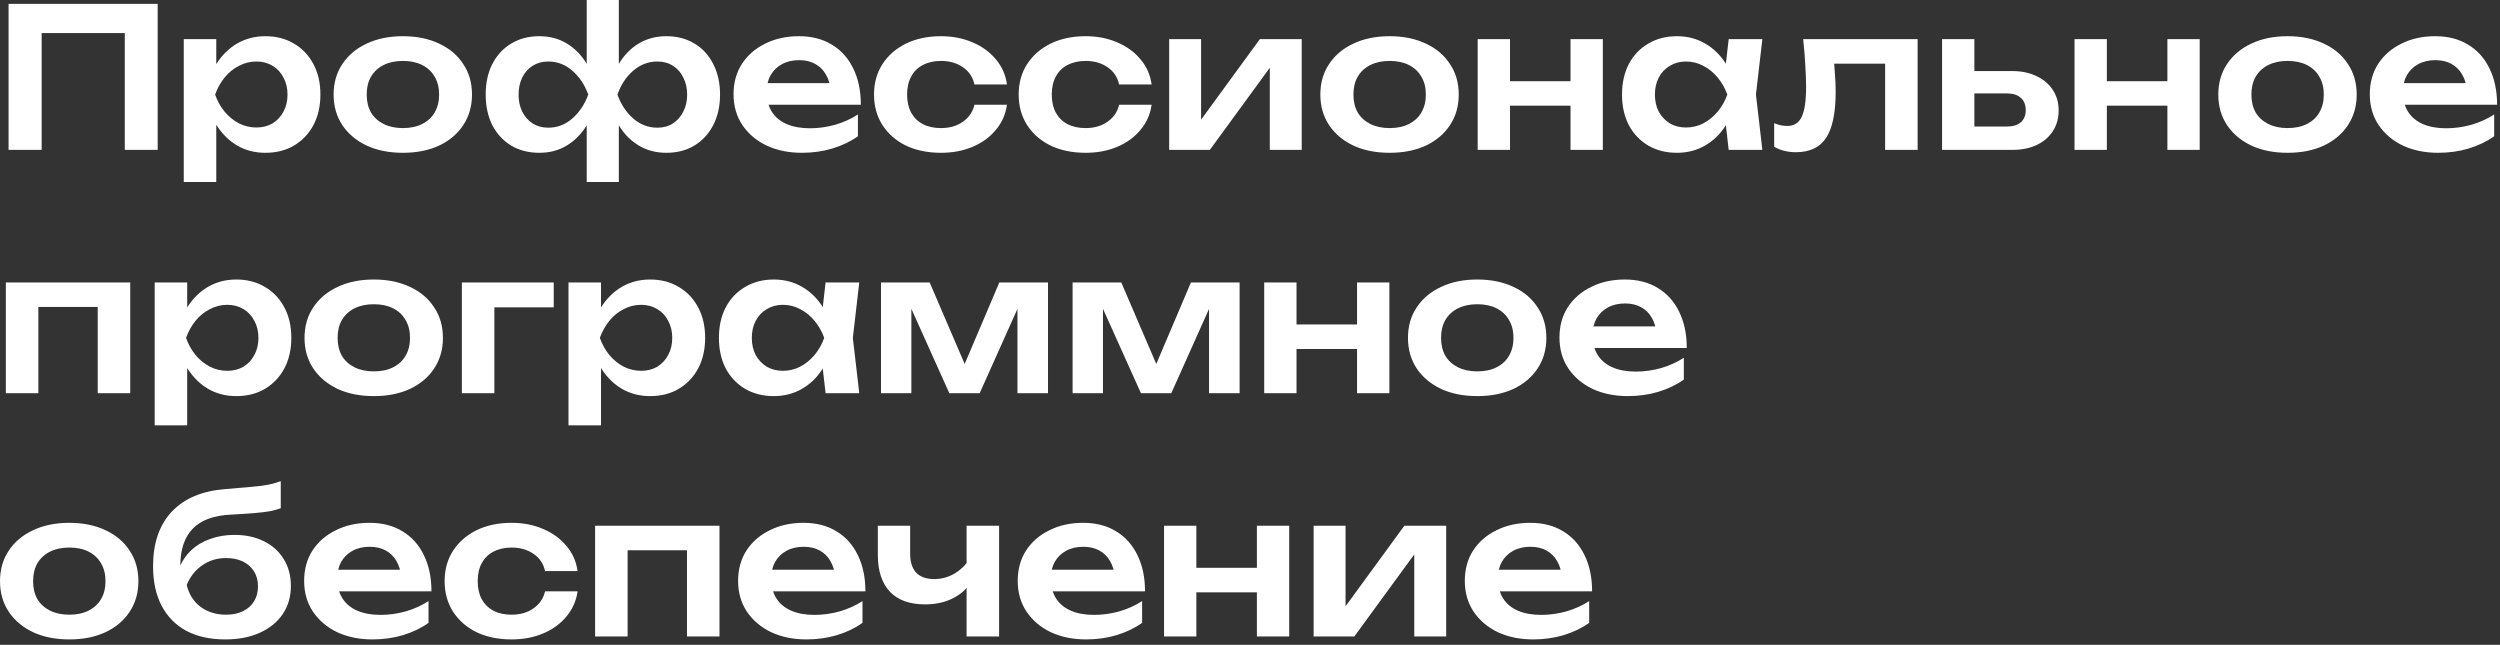 <?xml version="1.0" encoding="UTF-8"?> <svg xmlns="http://www.w3.org/2000/svg" width="411" height="106" viewBox="0 0 411 106" fill="none"><rect x="0" y="0" width="411" height="106" fill="#333333" stroke="none"/><path d="M25.921 0.64V24.64H20.513V2.976L22.977 5.44H4.385L6.849 2.976V24.64H1.409V0.64H25.921ZM30.211 6.432H35.555V12.224L35.331 12.928V17.312L35.555 18.624V29.92H30.211V6.432ZM33.699 15.552C34.062 13.611 34.691 11.925 35.587 10.496C36.505 9.045 37.646 7.925 39.011 7.136C40.398 6.347 41.934 5.952 43.619 5.952C45.411 5.952 46.979 6.357 48.323 7.168C49.689 7.957 50.755 9.077 51.523 10.528C52.291 11.957 52.675 13.632 52.675 15.552C52.675 17.451 52.291 19.125 51.523 20.576C50.755 22.006 49.689 23.125 48.323 23.936C46.979 24.726 45.411 25.12 43.619 25.12C41.913 25.12 40.377 24.726 39.011 23.936C37.667 23.147 36.537 22.038 35.619 20.608C34.702 19.157 34.062 17.472 33.699 15.552ZM47.267 15.552C47.267 14.486 47.043 13.547 46.595 12.736C46.169 11.904 45.571 11.264 44.803 10.816C44.035 10.347 43.15 10.112 42.147 10.112C41.145 10.112 40.195 10.347 39.299 10.816C38.403 11.264 37.614 11.904 36.931 12.736C36.27 13.547 35.747 14.486 35.363 15.552C35.747 16.619 36.27 17.558 36.931 18.368C37.614 19.179 38.403 19.819 39.299 20.288C40.195 20.736 41.145 20.96 42.147 20.96C43.15 20.96 44.035 20.736 44.803 20.288C45.571 19.819 46.169 19.179 46.595 18.368C47.043 17.558 47.267 16.619 47.267 15.552ZM66.237 25.12C63.976 25.12 61.992 24.726 60.285 23.936C58.578 23.125 57.245 22.006 56.285 20.576C55.325 19.125 54.845 17.451 54.845 15.552C54.845 13.632 55.325 11.957 56.285 10.528C57.245 9.077 58.578 7.957 60.285 7.168C61.992 6.357 63.976 5.952 66.237 5.952C68.498 5.952 70.482 6.357 72.189 7.168C73.896 7.957 75.218 9.077 76.157 10.528C77.117 11.957 77.597 13.632 77.597 15.552C77.597 17.451 77.117 19.125 76.157 20.576C75.218 22.006 73.896 23.125 72.189 23.936C70.482 24.726 68.498 25.12 66.237 25.12ZM66.237 21.056C67.474 21.056 68.53 20.832 69.405 20.384C70.301 19.936 70.984 19.307 71.453 18.496C71.944 17.664 72.189 16.683 72.189 15.552C72.189 14.4 71.944 13.419 71.453 12.608C70.984 11.776 70.301 11.136 69.405 10.688C68.53 10.24 67.474 10.016 66.237 10.016C65.021 10.016 63.965 10.24 63.069 10.688C62.173 11.136 61.48 11.776 60.989 12.608C60.52 13.419 60.285 14.4 60.285 15.552C60.285 16.683 60.52 17.664 60.989 18.496C61.48 19.307 62.173 19.936 63.069 20.384C63.965 20.832 65.021 21.056 66.237 21.056ZM96.455 29.92V19.68L96.903 18.4V12.48L96.455 11.232V0H101.735V11.232L101.319 12.48V18.4L101.735 19.68V29.92H96.455ZM99.911 15.552C100.274 13.611 100.882 11.925 101.735 10.496C102.61 9.045 103.709 7.925 105.031 7.136C106.375 6.347 107.879 5.952 109.543 5.952C111.314 5.952 112.861 6.357 114.183 7.168C115.506 7.957 116.53 9.077 117.255 10.528C118.002 11.957 118.375 13.632 118.375 15.552C118.375 17.451 118.002 19.125 117.255 20.576C116.509 22.006 115.474 23.125 114.151 23.936C112.829 24.726 111.293 25.12 109.543 25.12C107.858 25.12 106.354 24.726 105.031 23.936C103.709 23.147 102.61 22.038 101.735 20.608C100.882 19.157 100.274 17.472 99.911 15.552ZM112.967 15.552C112.967 14.486 112.754 13.547 112.327 12.736C111.922 11.904 111.357 11.264 110.631 10.816C109.906 10.347 109.053 10.112 108.071 10.112C106.578 10.112 105.245 10.624 104.071 11.648C102.919 12.651 102.066 13.952 101.511 15.552C102.066 17.131 102.919 18.432 104.071 19.456C105.245 20.48 106.578 20.992 108.071 20.992C109.053 20.992 109.906 20.758 110.631 20.288C111.357 19.819 111.922 19.179 112.327 18.368C112.754 17.558 112.967 16.619 112.967 15.552ZM98.279 15.552C97.938 17.472 97.33 19.157 96.455 20.608C95.581 22.038 94.482 23.147 93.159 23.936C91.858 24.726 90.365 25.12 88.679 25.12C86.909 25.12 85.362 24.726 84.039 23.936C82.717 23.125 81.682 22.006 80.935 20.576C80.21 19.125 79.847 17.451 79.847 15.552C79.847 13.632 80.21 11.957 80.935 10.528C81.682 9.077 82.717 7.957 84.039 7.168C85.362 6.357 86.909 5.952 88.679 5.952C90.365 5.952 91.858 6.347 93.159 7.136C94.482 7.925 95.581 9.045 96.455 10.496C97.351 11.925 97.959 13.611 98.279 15.552ZM85.255 15.552C85.255 16.619 85.458 17.558 85.863 18.368C86.269 19.179 86.834 19.819 87.559 20.288C88.306 20.758 89.159 20.992 90.119 20.992C91.634 20.992 92.967 20.48 94.119 19.456C95.271 18.432 96.135 17.131 96.711 15.552C96.135 13.952 95.271 12.651 94.119 11.648C92.967 10.624 91.634 10.112 90.119 10.112C89.159 10.112 88.306 10.347 87.559 10.816C86.834 11.264 86.269 11.904 85.863 12.736C85.458 13.547 85.255 14.486 85.255 15.552ZM131.827 25.12C129.672 25.12 127.742 24.726 126.035 23.936C124.35 23.125 123.016 21.995 122.035 20.544C121.075 19.093 120.595 17.408 120.595 15.488C120.595 13.589 121.054 11.925 121.971 10.496C122.91 9.067 124.19 7.957 125.811 7.168C127.432 6.357 129.278 5.952 131.347 5.952C133.459 5.952 135.272 6.421 136.787 7.36C138.302 8.277 139.464 9.579 140.275 11.264C141.107 12.95 141.523 14.934 141.523 17.216H124.883V13.664H138.643L136.563 14.944C136.478 13.877 136.211 12.971 135.763 12.224C135.336 11.477 134.75 10.902 134.003 10.496C133.256 10.091 132.382 9.888 131.379 9.888C130.291 9.888 129.342 10.112 128.531 10.56C127.742 10.987 127.123 11.595 126.675 12.384C126.248 13.152 126.035 14.059 126.035 15.104C126.035 16.363 126.312 17.44 126.867 18.336C127.422 19.232 128.232 19.915 129.299 20.384C130.366 20.854 131.656 21.088 133.171 21.088C134.536 21.088 135.912 20.896 137.299 20.512C138.686 20.107 139.934 19.541 141.043 18.816V22.4C139.848 23.253 138.451 23.925 136.851 24.416C135.272 24.886 133.598 25.12 131.827 25.12ZM165.545 17.216C165.331 18.773 164.723 20.149 163.721 21.344C162.739 22.539 161.47 23.467 159.913 24.128C158.355 24.79 156.617 25.12 154.697 25.12C152.521 25.12 150.601 24.726 148.937 23.936C147.294 23.125 146.003 21.995 145.065 20.544C144.147 19.093 143.689 17.43 143.689 15.552C143.689 13.653 144.147 11.989 145.065 10.56C146.003 9.109 147.294 7.979 148.937 7.168C150.601 6.357 152.521 5.952 154.697 5.952C156.617 5.952 158.355 6.293 159.913 6.976C161.47 7.637 162.739 8.565 163.721 9.76C164.723 10.934 165.331 12.309 165.545 13.888H160.201C159.923 12.651 159.283 11.701 158.281 11.04C157.299 10.357 156.105 10.016 154.697 10.016C153.566 10.016 152.574 10.24 151.721 10.688C150.889 11.115 150.249 11.744 149.801 12.576C149.353 13.387 149.129 14.379 149.129 15.552C149.129 16.704 149.353 17.696 149.801 18.528C150.249 19.339 150.889 19.968 151.721 20.416C152.574 20.843 153.566 21.056 154.697 21.056C156.126 21.056 157.331 20.704 158.313 20C159.315 19.296 159.945 18.368 160.201 17.216H165.545ZM189.326 17.216C189.113 18.773 188.505 20.149 187.502 21.344C186.521 22.539 185.251 23.467 183.694 24.128C182.137 24.79 180.398 25.12 178.478 25.12C176.302 25.12 174.382 24.726 172.718 23.936C171.075 23.125 169.785 21.995 168.846 20.544C167.929 19.093 167.47 17.43 167.47 15.552C167.47 13.653 167.929 11.989 168.846 10.56C169.785 9.109 171.075 7.979 172.718 7.168C174.382 6.357 176.302 5.952 178.478 5.952C180.398 5.952 182.137 6.293 183.694 6.976C185.251 7.637 186.521 8.565 187.502 9.76C188.505 10.934 189.113 12.309 189.326 13.888H183.982C183.705 12.651 183.065 11.701 182.062 11.04C181.081 10.357 179.886 10.016 178.478 10.016C177.347 10.016 176.355 10.24 175.502 10.688C174.67 11.115 174.03 11.744 173.582 12.576C173.134 13.387 172.91 14.379 172.91 15.552C172.91 16.704 173.134 17.696 173.582 18.528C174.03 19.339 174.67 19.968 175.502 20.416C176.355 20.843 177.347 21.056 178.478 21.056C179.907 21.056 181.113 20.704 182.094 20C183.097 19.296 183.726 18.368 183.982 17.216H189.326ZM192.211 24.64V6.432H197.459V21.824L196.147 21.472L207.123 6.432H214.003V24.64H208.755V8.96L210.067 9.344L198.899 24.64H192.211ZM228.456 25.12C226.194 25.12 224.21 24.726 222.504 23.936C220.797 23.125 219.464 22.006 218.504 20.576C217.544 19.125 217.064 17.451 217.064 15.552C217.064 13.632 217.544 11.957 218.504 10.528C219.464 9.077 220.797 7.957 222.504 7.168C224.21 6.357 226.194 5.952 228.456 5.952C230.717 5.952 232.701 6.357 234.408 7.168C236.114 7.957 237.437 9.077 238.376 10.528C239.336 11.957 239.816 13.632 239.816 15.552C239.816 17.451 239.336 19.125 238.376 20.576C237.437 22.006 236.114 23.125 234.408 23.936C232.701 24.726 230.717 25.12 228.456 25.12ZM228.456 21.056C229.693 21.056 230.749 20.832 231.624 20.384C232.52 19.936 233.202 19.307 233.672 18.496C234.162 17.664 234.408 16.683 234.408 15.552C234.408 14.4 234.162 13.419 233.672 12.608C233.202 11.776 232.52 11.136 231.624 10.688C230.749 10.24 229.693 10.016 228.456 10.016C227.24 10.016 226.184 10.24 225.288 10.688C224.392 11.136 223.698 11.776 223.208 12.608C222.738 13.419 222.504 14.4 222.504 15.552C222.504 16.683 222.738 17.664 223.208 18.496C223.698 19.307 224.392 19.936 225.288 20.384C226.184 20.832 227.24 21.056 228.456 21.056ZM242.93 6.432H248.242V24.64H242.93V6.432ZM258.194 6.432H263.506V24.64H258.194V6.432ZM245.97 13.344H260.274V17.376H245.97V13.344ZM284.196 24.64L283.428 17.984L284.292 15.552L283.428 13.152L284.196 6.432H289.732L288.676 15.552L289.732 24.64H284.196ZM285.604 15.552C285.262 17.472 284.633 19.157 283.716 20.608C282.82 22.038 281.678 23.147 280.292 23.936C278.926 24.726 277.39 25.12 275.684 25.12C273.913 25.12 272.345 24.726 270.98 23.936C269.614 23.125 268.548 22.006 267.78 20.576C267.033 19.125 266.66 17.451 266.66 15.552C266.66 13.632 267.033 11.957 267.78 10.528C268.548 9.077 269.614 7.957 270.98 7.168C272.345 6.357 273.913 5.952 275.684 5.952C277.39 5.952 278.926 6.347 280.292 7.136C281.678 7.925 282.83 9.045 283.748 10.496C284.665 11.925 285.284 13.611 285.604 15.552ZM272.068 15.552C272.068 16.619 272.281 17.558 272.708 18.368C273.156 19.179 273.764 19.819 274.532 20.288C275.3 20.736 276.185 20.96 277.188 20.96C278.19 20.96 279.129 20.736 280.004 20.288C280.9 19.819 281.689 19.179 282.372 18.368C283.054 17.558 283.588 16.619 283.972 15.552C283.588 14.486 283.054 13.547 282.372 12.736C281.689 11.904 280.9 11.264 280.004 10.816C279.129 10.347 278.19 10.112 277.188 10.112C276.185 10.112 275.3 10.347 274.532 10.816C273.764 11.264 273.156 11.904 272.708 12.736C272.281 13.547 272.068 14.486 272.068 15.552ZM296.441 6.432H315.257V24.64H309.913V8.032L312.377 10.464H299.097L301.401 8.48C301.508 9.781 301.593 10.987 301.657 12.096C301.742 13.184 301.785 14.165 301.785 15.04C301.785 18.539 301.262 21.078 300.217 22.656C299.193 24.235 297.529 25.024 295.225 25.024C294.585 25.024 293.966 24.95 293.369 24.8C292.793 24.672 292.228 24.448 291.673 24.128V20.256C292.057 20.405 292.43 20.523 292.793 20.608C293.177 20.672 293.529 20.704 293.849 20.704C294.937 20.704 295.716 20.213 296.185 19.232C296.676 18.23 296.921 16.587 296.921 14.304C296.921 13.28 296.878 12.107 296.793 10.784C296.729 9.461 296.612 8.011 296.441 6.432ZM319.274 24.64V6.432H324.586V23.264L322.858 20.8H329.962C330.943 20.8 331.7 20.566 332.234 20.096C332.767 19.605 333.034 18.944 333.034 18.112C333.034 17.238 332.767 16.566 332.234 16.096C331.7 15.605 330.943 15.36 329.962 15.36H322.89V11.68H330.762C332.319 11.68 333.663 11.957 334.794 12.512C335.946 13.046 336.842 13.803 337.482 14.784C338.122 15.744 338.442 16.875 338.442 18.176C338.442 19.456 338.122 20.587 337.482 21.568C336.842 22.549 335.956 23.307 334.826 23.84C333.695 24.373 332.362 24.64 330.826 24.64H319.274ZM341.055 6.432H346.367V24.64H341.055V6.432ZM356.319 6.432H361.631V24.64H356.319V6.432ZM344.095 13.344H358.399V17.376H344.095V13.344ZM376.081 25.12C373.819 25.12 371.835 24.726 370.129 23.936C368.422 23.125 367.089 22.006 366.129 20.576C365.169 19.125 364.689 17.451 364.689 15.552C364.689 13.632 365.169 11.957 366.129 10.528C367.089 9.077 368.422 7.957 370.129 7.168C371.835 6.357 373.819 5.952 376.081 5.952C378.342 5.952 380.326 6.357 382.033 7.168C383.739 7.957 385.062 9.077 386.001 10.528C386.961 11.957 387.441 13.632 387.441 15.552C387.441 17.451 386.961 19.125 386.001 20.576C385.062 22.006 383.739 23.125 382.033 23.936C380.326 24.726 378.342 25.12 376.081 25.12ZM376.081 21.056C377.318 21.056 378.374 20.832 379.249 20.384C380.145 19.936 380.827 19.307 381.297 18.496C381.787 17.664 382.033 16.683 382.033 15.552C382.033 14.4 381.787 13.419 381.297 12.608C380.827 11.776 380.145 11.136 379.249 10.688C378.374 10.24 377.318 10.016 376.081 10.016C374.865 10.016 373.809 10.24 372.913 10.688C372.017 11.136 371.323 11.776 370.833 12.608C370.363 13.419 370.129 14.4 370.129 15.552C370.129 16.683 370.363 17.664 370.833 18.496C371.323 19.307 372.017 19.936 372.913 20.384C373.809 20.832 374.865 21.056 376.081 21.056ZM400.827 25.12C398.672 25.12 396.742 24.726 395.035 23.936C393.35 23.125 392.016 21.995 391.035 20.544C390.075 19.093 389.595 17.408 389.595 15.488C389.595 13.589 390.054 11.925 390.971 10.496C391.91 9.067 393.19 7.957 394.811 7.168C396.432 6.357 398.278 5.952 400.347 5.952C402.459 5.952 404.272 6.421 405.787 7.36C407.302 8.277 408.464 9.579 409.275 11.264C410.107 12.95 410.523 14.934 410.523 17.216H393.883V13.664H407.643L405.563 14.944C405.478 13.877 405.211 12.971 404.763 12.224C404.336 11.477 403.75 10.902 403.003 10.496C402.256 10.091 401.382 9.888 400.379 9.888C399.291 9.888 398.342 10.112 397.531 10.56C396.742 10.987 396.123 11.595 395.675 12.384C395.248 13.152 395.035 14.059 395.035 15.104C395.035 16.363 395.312 17.44 395.867 18.336C396.422 19.232 397.232 19.915 398.299 20.384C399.366 20.854 400.656 21.088 402.171 21.088C403.536 21.088 404.912 20.896 406.299 20.512C407.686 20.107 408.934 19.541 410.043 18.816V22.4C408.848 23.253 407.451 23.925 405.851 24.416C404.272 24.886 402.598 25.12 400.827 25.12ZM21.409 46.432V64.64H16.065V48.032L18.529 50.464H3.841L6.305 48.032V64.64H0.961V46.432H21.409ZM25.43 46.432H30.774V52.224L30.55 52.928V57.312L30.774 58.624V69.92H25.43V46.432ZM28.918 55.552C29.281 53.611 29.91 51.925 30.806 50.496C31.723 49.045 32.865 47.925 34.23 47.136C35.617 46.347 37.153 45.952 38.838 45.952C40.63 45.952 42.198 46.358 43.542 47.168C44.907 47.958 45.974 49.078 46.742 50.528C47.51 51.958 47.894 53.632 47.894 55.552C47.894 57.451 47.51 59.126 46.742 60.576C45.974 62.005 44.907 63.126 43.542 63.936C42.198 64.725 40.63 65.12 38.838 65.12C37.131 65.12 35.595 64.725 34.23 63.936C32.886 63.147 31.755 62.038 30.838 60.608C29.921 59.157 29.281 57.472 28.918 55.552ZM42.486 55.552C42.486 54.486 42.262 53.547 41.814 52.736C41.387 51.904 40.79 51.264 40.022 50.816C39.254 50.347 38.369 50.112 37.366 50.112C36.363 50.112 35.414 50.347 34.518 50.816C33.622 51.264 32.833 51.904 32.15 52.736C31.489 53.547 30.966 54.486 30.582 55.552C30.966 56.619 31.489 57.557 32.15 58.368C32.833 59.179 33.622 59.819 34.518 60.288C35.414 60.736 36.363 60.96 37.366 60.96C38.369 60.96 39.254 60.736 40.022 60.288C40.79 59.819 41.387 59.179 41.814 58.368C42.262 57.557 42.486 56.619 42.486 55.552ZM61.456 65.12C59.194 65.12 57.211 64.725 55.504 63.936C53.797 63.126 52.464 62.005 51.504 60.576C50.544 59.126 50.064 57.451 50.064 55.552C50.064 53.632 50.544 51.958 51.504 50.528C52.464 49.078 53.797 47.958 55.504 47.168C57.211 46.358 59.194 45.952 61.456 45.952C63.717 45.952 65.701 46.358 67.408 47.168C69.115 47.958 70.437 49.078 71.376 50.528C72.336 51.958 72.816 53.632 72.816 55.552C72.816 57.451 72.336 59.126 71.376 60.576C70.437 62.005 69.115 63.126 67.408 63.936C65.701 64.725 63.717 65.12 61.456 65.12ZM61.456 61.056C62.693 61.056 63.749 60.832 64.624 60.384C65.52 59.936 66.203 59.307 66.672 58.496C67.162 57.664 67.408 56.683 67.408 55.552C67.408 54.4 67.162 53.419 66.672 52.608C66.203 51.776 65.52 51.136 64.624 50.688C63.749 50.24 62.693 50.016 61.456 50.016C60.24 50.016 59.184 50.24 58.288 50.688C57.392 51.136 56.699 51.776 56.208 52.608C55.739 53.419 55.504 54.4 55.504 55.552C55.504 56.683 55.739 57.664 56.208 58.496C56.699 59.307 57.392 59.936 58.288 60.384C59.184 60.832 60.24 61.056 61.456 61.056ZM91.034 46.432V50.528H78.81L81.274 48.096V64.64H75.93V46.432H91.034ZM93.461 46.432H98.805V52.224L98.581 52.928V57.312L98.805 58.624V69.92H93.461V46.432ZM96.949 55.552C97.312 53.611 97.941 51.925 98.837 50.496C99.755 49.045 100.896 47.925 102.261 47.136C103.648 46.347 105.184 45.952 106.869 45.952C108.661 45.952 110.229 46.358 111.573 47.168C112.939 47.958 114.005 49.078 114.773 50.528C115.541 51.958 115.925 53.632 115.925 55.552C115.925 57.451 115.541 59.126 114.773 60.576C114.005 62.005 112.939 63.126 111.573 63.936C110.229 64.725 108.661 65.12 106.869 65.12C105.163 65.12 103.627 64.725 102.261 63.936C100.917 63.147 99.787 62.038 98.869 60.608C97.952 59.157 97.312 57.472 96.949 55.552ZM110.517 55.552C110.517 54.486 110.293 53.547 109.845 52.736C109.419 51.904 108.821 51.264 108.053 50.816C107.285 50.347 106.4 50.112 105.397 50.112C104.395 50.112 103.445 50.347 102.549 50.816C101.653 51.264 100.864 51.904 100.181 52.736C99.52 53.547 98.997 54.486 98.613 55.552C98.997 56.619 99.52 57.557 100.181 58.368C100.864 59.179 101.653 59.819 102.549 60.288C103.445 60.736 104.395 60.96 105.397 60.96C106.4 60.96 107.285 60.736 108.053 60.288C108.821 59.819 109.419 59.179 109.845 58.368C110.293 57.557 110.517 56.619 110.517 55.552ZM135.727 64.64L134.959 57.984L135.823 55.552L134.959 53.152L135.727 46.432H141.263L140.207 55.552L141.263 64.64H135.727ZM137.135 55.552C136.794 57.472 136.164 59.157 135.247 60.608C134.351 62.038 133.21 63.147 131.823 63.936C130.458 64.725 128.922 65.12 127.215 65.12C125.444 65.12 123.876 64.725 122.511 63.936C121.146 63.126 120.079 62.005 119.311 60.576C118.564 59.126 118.191 57.451 118.191 55.552C118.191 53.632 118.564 51.958 119.311 50.528C120.079 49.078 121.146 47.958 122.511 47.168C123.876 46.358 125.444 45.952 127.215 45.952C128.922 45.952 130.458 46.347 131.823 47.136C133.21 47.925 134.362 49.045 135.279 50.496C136.196 51.925 136.815 53.611 137.135 55.552ZM123.599 55.552C123.599 56.619 123.812 57.557 124.239 58.368C124.687 59.179 125.295 59.819 126.063 60.288C126.831 60.736 127.716 60.96 128.719 60.96C129.722 60.96 130.66 60.736 131.535 60.288C132.431 59.819 133.22 59.179 133.903 58.368C134.586 57.557 135.119 56.619 135.503 55.552C135.119 54.486 134.586 53.547 133.903 52.736C133.22 51.904 132.431 51.264 131.535 50.816C130.66 50.347 129.722 50.112 128.719 50.112C127.716 50.112 126.831 50.347 126.063 50.816C125.295 51.264 124.687 51.904 124.239 52.736C123.812 53.547 123.599 54.486 123.599 55.552ZM144.836 64.64V46.432H152.836L159.46 61.856H157.732L164.292 46.432H172.292V64.64H167.268V48.352H168.356L161.06 64.64H156.068L148.772 48.416L149.828 48.384V64.64H144.836ZM176.336 64.64V46.432H184.336L190.96 61.856H189.232L195.792 46.432H203.792V64.64H198.768V48.352H199.856L192.56 64.64H187.568L180.272 48.416L181.328 48.384V64.64H176.336ZM207.836 46.432H213.148V64.64H207.836V46.432ZM223.1 46.432H228.412V64.64H223.1V46.432ZM210.876 53.344H225.18V57.376H210.876V53.344ZM242.862 65.12C240.601 65.12 238.617 64.725 236.91 63.936C235.203 63.126 233.87 62.005 232.91 60.576C231.95 59.126 231.47 57.451 231.47 55.552C231.47 53.632 231.95 51.958 232.91 50.528C233.87 49.078 235.203 47.958 236.91 47.168C238.617 46.358 240.601 45.952 242.862 45.952C245.123 45.952 247.107 46.358 248.814 47.168C250.521 47.958 251.843 49.078 252.782 50.528C253.742 51.958 254.222 53.632 254.222 55.552C254.222 57.451 253.742 59.126 252.782 60.576C251.843 62.005 250.521 63.126 248.814 63.936C247.107 64.725 245.123 65.12 242.862 65.12ZM242.862 61.056C244.099 61.056 245.155 60.832 246.03 60.384C246.926 59.936 247.609 59.307 248.078 58.496C248.569 57.664 248.814 56.683 248.814 55.552C248.814 54.4 248.569 53.419 248.078 52.608C247.609 51.776 246.926 51.136 246.03 50.688C245.155 50.24 244.099 50.016 242.862 50.016C241.646 50.016 240.59 50.24 239.694 50.688C238.798 51.136 238.105 51.776 237.614 52.608C237.145 53.419 236.91 54.4 236.91 55.552C236.91 56.683 237.145 57.664 237.614 58.496C238.105 59.307 238.798 59.936 239.694 60.384C240.59 60.832 241.646 61.056 242.862 61.056ZM267.608 65.12C265.454 65.12 263.523 64.725 261.816 63.936C260.131 63.126 258.798 61.995 257.816 60.544C256.856 59.093 256.376 57.408 256.376 55.488C256.376 53.59 256.835 51.925 257.752 50.496C258.691 49.067 259.971 47.958 261.592 47.168C263.214 46.358 265.059 45.952 267.128 45.952C269.24 45.952 271.054 46.422 272.568 47.36C274.083 48.278 275.246 49.579 276.056 51.264C276.888 52.95 277.304 54.934 277.304 57.216H260.664V53.664H274.424L272.344 54.944C272.259 53.877 271.992 52.971 271.544 52.224C271.118 51.477 270.531 50.901 269.784 50.496C269.038 50.091 268.163 49.888 267.16 49.888C266.072 49.888 265.123 50.112 264.312 50.56C263.523 50.987 262.904 51.595 262.456 52.384C262.03 53.152 261.816 54.059 261.816 55.104C261.816 56.363 262.094 57.44 262.648 58.336C263.203 59.232 264.014 59.915 265.08 60.384C266.147 60.853 267.438 61.088 268.952 61.088C270.318 61.088 271.694 60.896 273.08 60.512C274.467 60.107 275.715 59.541 276.824 58.816V62.4C275.63 63.254 274.232 63.925 272.632 64.416C271.054 64.885 269.379 65.12 267.608 65.12ZM11.393 105.12C9.132 105.12 7.148 104.725 5.441 103.936C3.735 103.125 2.401 102.005 1.441 100.576C0.481 99.126 0.001 97.451 0.001 95.552C0.001 93.632 0.481 91.957 1.441 90.528C2.401 89.078 3.735 87.957 5.441 87.168C7.148 86.358 9.132 85.952 11.393 85.952C13.655 85.952 15.639 86.358 17.345 87.168C19.052 87.957 20.375 89.078 21.313 90.528C22.273 91.957 22.753 93.632 22.753 95.552C22.753 97.451 22.273 99.126 21.313 100.576C20.375 102.005 19.052 103.125 17.345 103.936C15.639 104.725 13.655 105.12 11.393 105.12ZM11.393 101.056C12.631 101.056 13.687 100.832 14.561 100.384C15.457 99.936 16.14 99.307 16.609 98.496C17.1 97.664 17.345 96.683 17.345 95.552C17.345 94.4 17.1 93.419 16.609 92.608C16.14 91.776 15.457 91.136 14.561 90.688C13.687 90.24 12.631 90.016 11.393 90.016C10.177 90.016 9.121 90.24 8.225 90.688C7.329 91.136 6.636 91.776 6.145 92.608C5.676 93.419 5.441 94.4 5.441 95.552C5.441 96.683 5.676 97.664 6.145 98.496C6.636 99.307 7.329 99.936 8.225 100.384C9.121 100.832 10.177 101.056 11.393 101.056ZM37.036 105.12C34.54 105.12 32.406 104.651 30.636 103.712C28.865 102.752 27.51 101.376 26.572 99.584C25.633 97.792 25.164 95.627 25.164 93.088C25.164 89.312 26.177 86.336 28.204 84.16C30.23 81.984 33.132 80.736 36.908 80.416C38.444 80.288 39.713 80.181 40.716 80.096C41.718 80.011 42.54 79.925 43.18 79.84C43.841 79.734 44.396 79.627 44.844 79.52C45.292 79.392 45.729 79.254 46.156 79.104V83.552C45.708 83.723 45.132 83.883 44.428 84.032C43.745 84.16 42.87 84.267 41.804 84.352C40.758 84.438 39.468 84.523 37.932 84.608C35.137 84.736 33.057 85.504 31.692 86.912C30.326 88.32 29.644 90.347 29.644 92.992V93.856L29.452 93.472C29.878 92.32 30.529 91.328 31.404 90.496C32.278 89.664 33.324 89.035 34.54 88.608C35.777 88.16 37.11 87.936 38.54 87.936C40.396 87.936 42.017 88.288 43.404 88.992C44.79 89.675 45.868 90.645 46.636 91.904C47.425 93.163 47.82 94.635 47.82 96.32C47.82 98.091 47.372 99.638 46.476 100.96C45.58 102.283 44.321 103.307 42.7 104.032C41.1 104.757 39.212 105.12 37.036 105.12ZM37.164 101.056C38.23 101.056 39.158 100.864 39.948 100.48C40.737 100.096 41.345 99.552 41.772 98.848C42.198 98.144 42.412 97.323 42.412 96.384C42.412 95.445 42.198 94.635 41.772 93.952C41.345 93.248 40.737 92.704 39.948 92.32C39.158 91.936 38.23 91.744 37.164 91.744C35.692 91.744 34.39 92.139 33.26 92.928C32.129 93.696 31.276 94.773 30.7 96.16C31.041 97.653 31.788 98.848 32.94 99.744C34.113 100.619 35.521 101.056 37.164 101.056ZM61.233 105.12C59.079 105.12 57.148 104.725 55.441 103.936C53.756 103.125 52.423 101.995 51.441 100.544C50.481 99.094 50.001 97.408 50.001 95.488C50.001 93.59 50.46 91.925 51.377 90.496C52.316 89.067 53.596 87.957 55.217 87.168C56.839 86.358 58.684 85.952 60.753 85.952C62.865 85.952 64.679 86.421 66.193 87.36C67.708 88.278 68.871 89.579 69.681 91.264C70.513 92.95 70.929 94.933 70.929 97.216H54.289V93.664H68.049L65.969 94.944C65.884 93.877 65.617 92.971 65.169 92.224C64.743 91.478 64.156 90.901 63.409 90.496C62.663 90.091 61.788 89.888 60.785 89.888C59.697 89.888 58.748 90.112 57.937 90.56C57.148 90.987 56.529 91.595 56.081 92.384C55.655 93.152 55.441 94.059 55.441 95.104C55.441 96.363 55.719 97.44 56.273 98.336C56.828 99.232 57.639 99.915 58.705 100.384C59.772 100.853 61.063 101.088 62.577 101.088C63.943 101.088 65.319 100.896 66.705 100.512C68.092 100.107 69.34 99.541 70.449 98.816V102.4C69.255 103.253 67.857 103.925 66.257 104.416C64.679 104.885 63.004 105.12 61.233 105.12ZM94.951 97.216C94.738 98.773 94.13 100.149 93.127 101.344C92.146 102.539 90.876 103.467 89.319 104.128C87.762 104.789 86.023 105.12 84.103 105.12C81.927 105.12 80.007 104.725 78.343 103.936C76.7 103.125 75.41 101.995 74.471 100.544C73.554 99.094 73.095 97.43 73.095 95.552C73.095 93.653 73.554 91.99 74.471 90.56C75.41 89.109 76.7 87.979 78.343 87.168C80.007 86.358 81.927 85.952 84.103 85.952C86.023 85.952 87.762 86.293 89.319 86.976C90.876 87.638 92.146 88.566 93.127 89.76C94.13 90.933 94.738 92.309 94.951 93.888H89.607C89.33 92.651 88.69 91.701 87.687 91.04C86.706 90.358 85.511 90.016 84.103 90.016C82.972 90.016 81.98 90.24 81.127 90.688C80.295 91.115 79.655 91.744 79.207 92.576C78.759 93.387 78.535 94.379 78.535 95.552C78.535 96.704 78.759 97.696 79.207 98.528C79.655 99.339 80.295 99.968 81.127 100.416C81.98 100.843 82.972 101.056 84.103 101.056C85.532 101.056 86.738 100.704 87.719 100C88.722 99.296 89.351 98.368 89.607 97.216H94.951ZM118.284 86.432V104.64H112.94V88.032L115.404 90.464H100.716L103.18 88.032V104.64H97.836V86.432H118.284ZM132.577 105.12C130.422 105.12 128.492 104.725 126.785 103.936C125.1 103.125 123.766 101.995 122.785 100.544C121.825 99.094 121.345 97.408 121.345 95.488C121.345 93.59 121.804 91.925 122.721 90.496C123.66 89.067 124.94 87.957 126.561 87.168C128.182 86.358 130.028 85.952 132.097 85.952C134.209 85.952 136.022 86.421 137.537 87.36C139.052 88.278 140.214 89.579 141.025 91.264C141.857 92.95 142.273 94.933 142.273 97.216H125.633V93.664H139.393L137.313 94.944C137.228 93.877 136.961 92.971 136.513 92.224C136.086 91.478 135.5 90.901 134.753 90.496C134.006 90.091 133.132 89.888 132.129 89.888C131.041 89.888 130.092 90.112 129.281 90.56C128.492 90.987 127.873 91.595 127.425 92.384C126.998 93.152 126.785 94.059 126.785 95.104C126.785 96.363 127.062 97.44 127.617 98.336C128.172 99.232 128.982 99.915 130.049 100.384C131.116 100.853 132.406 101.088 133.921 101.088C135.286 101.088 136.662 100.896 138.049 100.512C139.436 100.107 140.684 99.541 141.793 98.816V102.4C140.598 103.253 139.201 103.925 137.601 104.416C136.022 104.885 134.348 105.12 132.577 105.12ZM152.091 99.36C149.553 99.36 147.622 98.667 146.299 97.28C144.977 95.872 144.315 93.846 144.315 91.2V86.432H149.627V90.976C149.627 93.792 150.95 95.2 153.595 95.2C154.726 95.2 155.793 94.923 156.795 94.368C157.819 93.792 158.715 92.939 159.483 91.808L159.803 95.36C159.142 96.619 158.129 97.6 156.763 98.304C155.419 99.008 153.862 99.36 152.091 99.36ZM158.907 104.64V86.432H164.251V104.64H158.907ZM178.546 105.12C176.391 105.12 174.46 104.725 172.754 103.936C171.068 103.125 169.735 101.995 168.754 100.544C167.794 99.094 167.314 97.408 167.314 95.488C167.314 93.59 167.772 91.925 168.69 90.496C169.628 89.067 170.908 87.957 172.53 87.168C174.151 86.358 175.996 85.952 178.066 85.952C180.178 85.952 181.991 86.421 183.506 87.36C185.02 88.278 186.183 89.579 186.994 91.264C187.826 92.95 188.242 94.933 188.242 97.216H171.602V93.664H185.362L183.282 94.944C183.196 93.877 182.93 92.971 182.482 92.224C182.055 91.478 181.468 90.901 180.722 90.496C179.975 90.091 179.1 89.888 178.098 89.888C177.01 89.888 176.06 90.112 175.25 90.56C174.46 90.987 173.842 91.595 173.394 92.384C172.967 93.152 172.754 94.059 172.754 95.104C172.754 96.363 173.031 97.44 173.586 98.336C174.14 99.232 174.951 99.915 176.018 100.384C177.084 100.853 178.375 101.088 179.89 101.088C181.255 101.088 182.631 100.896 184.018 100.512C185.404 100.107 186.652 99.541 187.762 98.816V102.4C186.567 103.253 185.17 103.925 183.57 104.416C181.991 104.885 180.316 105.12 178.546 105.12ZM191.368 86.432H196.68V104.64H191.368V86.432ZM206.632 86.432H211.944V104.64H206.632V86.432ZM194.408 93.344H208.712V97.376H194.408V93.344ZM215.961 104.64V86.432H221.209V101.824L219.897 101.472L230.873 86.432H237.753V104.64H232.505V88.96L233.817 89.344L222.649 104.64H215.961ZM252.046 105.12C249.891 105.12 247.96 104.725 246.254 103.936C244.568 103.125 243.235 101.995 242.254 100.544C241.294 99.094 240.814 97.408 240.814 95.488C240.814 93.59 241.272 91.925 242.19 90.496C243.128 89.067 244.408 87.957 246.03 87.168C247.651 86.358 249.496 85.952 251.566 85.952C253.678 85.952 255.491 86.421 257.006 87.36C258.52 88.278 259.683 89.579 260.494 91.264C261.326 92.95 261.742 94.933 261.742 97.216H245.102V93.664H258.862L256.782 94.944C256.696 93.877 256.43 92.971 255.982 92.224C255.555 91.478 254.968 90.901 254.222 90.496C253.475 90.091 252.6 89.888 251.598 89.888C250.51 89.888 249.56 90.112 248.75 90.56C247.96 90.987 247.342 91.595 246.894 92.384C246.467 93.152 246.254 94.059 246.254 95.104C246.254 96.363 246.531 97.44 247.086 98.336C247.64 99.232 248.451 99.915 249.518 100.384C250.584 100.853 251.875 101.088 253.39 101.088C254.755 101.088 256.131 100.896 257.518 100.512C258.904 100.107 260.152 99.541 261.262 98.816V102.4C260.067 103.253 258.67 103.925 257.07 104.416C255.491 104.885 253.816 105.12 252.046 105.12Z" fill="white"></path></svg> 